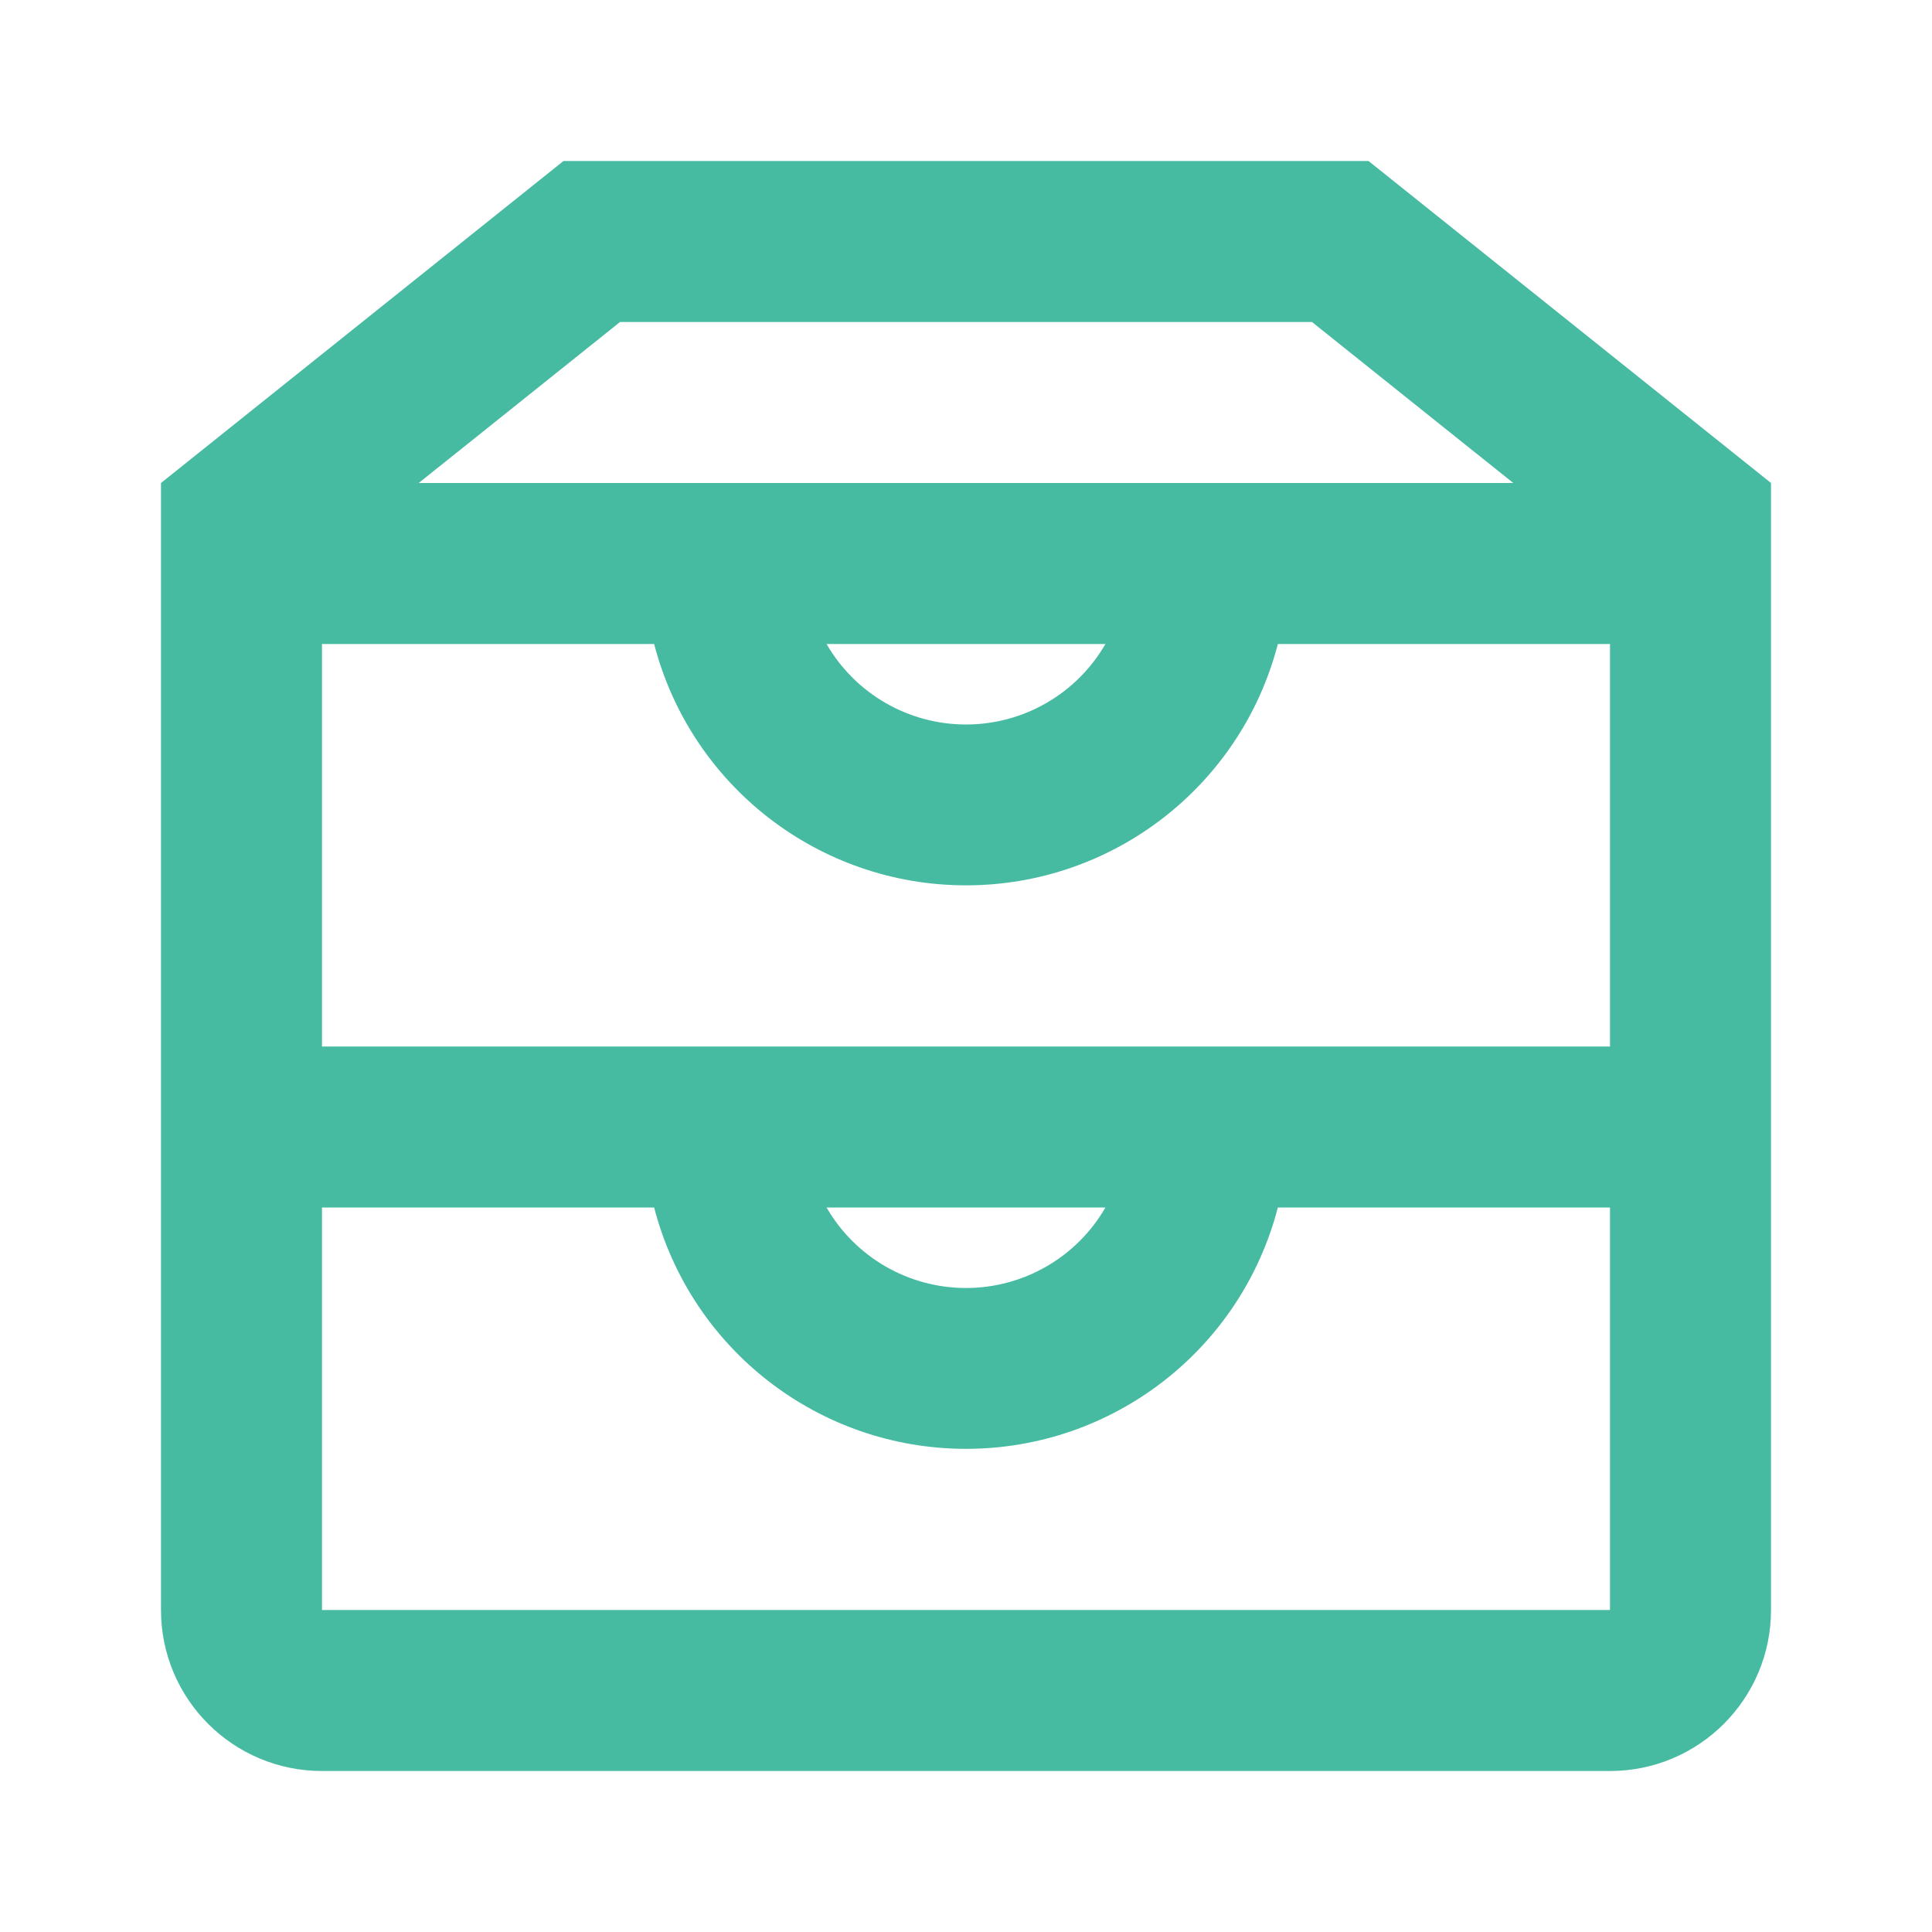<svg xmlns="http://www.w3.org/2000/svg" viewBox="0 0 24 24" width="24pt" height="24pt"><defs><rect width="24" height="24"></rect></defs><g><path d=" M 4 6.961 L 4 20 L 20 20 L 20 6.961 L 16.298 4 L 7.702 4 L 4 6.961 Z  M 2 6 L 7 2 L 17 2 L 22 6 L 22 20 C 22 21.105 21.105 22 20 22 L 4 22 C 2.895 22 2 21.105 2 20 L 2 6 Z  M 15.874 8 C 15.416 9.765 13.824 10.998 12 10.998 C 10.176 10.998 8.584 9.765 8.126 8 L 4 8 L 4 6 L 20 6 L 20 8 L 15.874 8 Z  M 13.732 8 L 10.268 8 C 10.625 8.619 11.286 9 12 9 C 12.714 9 13.375 8.619 13.732 8 Z  M 15.874 15 C 15.416 16.765 13.824 17.998 12 17.998 C 10.176 17.998 8.584 16.765 8.126 15 L 4 15 L 4 13 L 20 13 L 20 15 L 15.874 15 Z  M 13.732 15 L 10.268 15 C 10.625 15.619 11.286 16 12 16 C 12.714 16 13.375 15.619 13.732 15 Z " fill="rgb(70,187,162)"></path></g></svg>